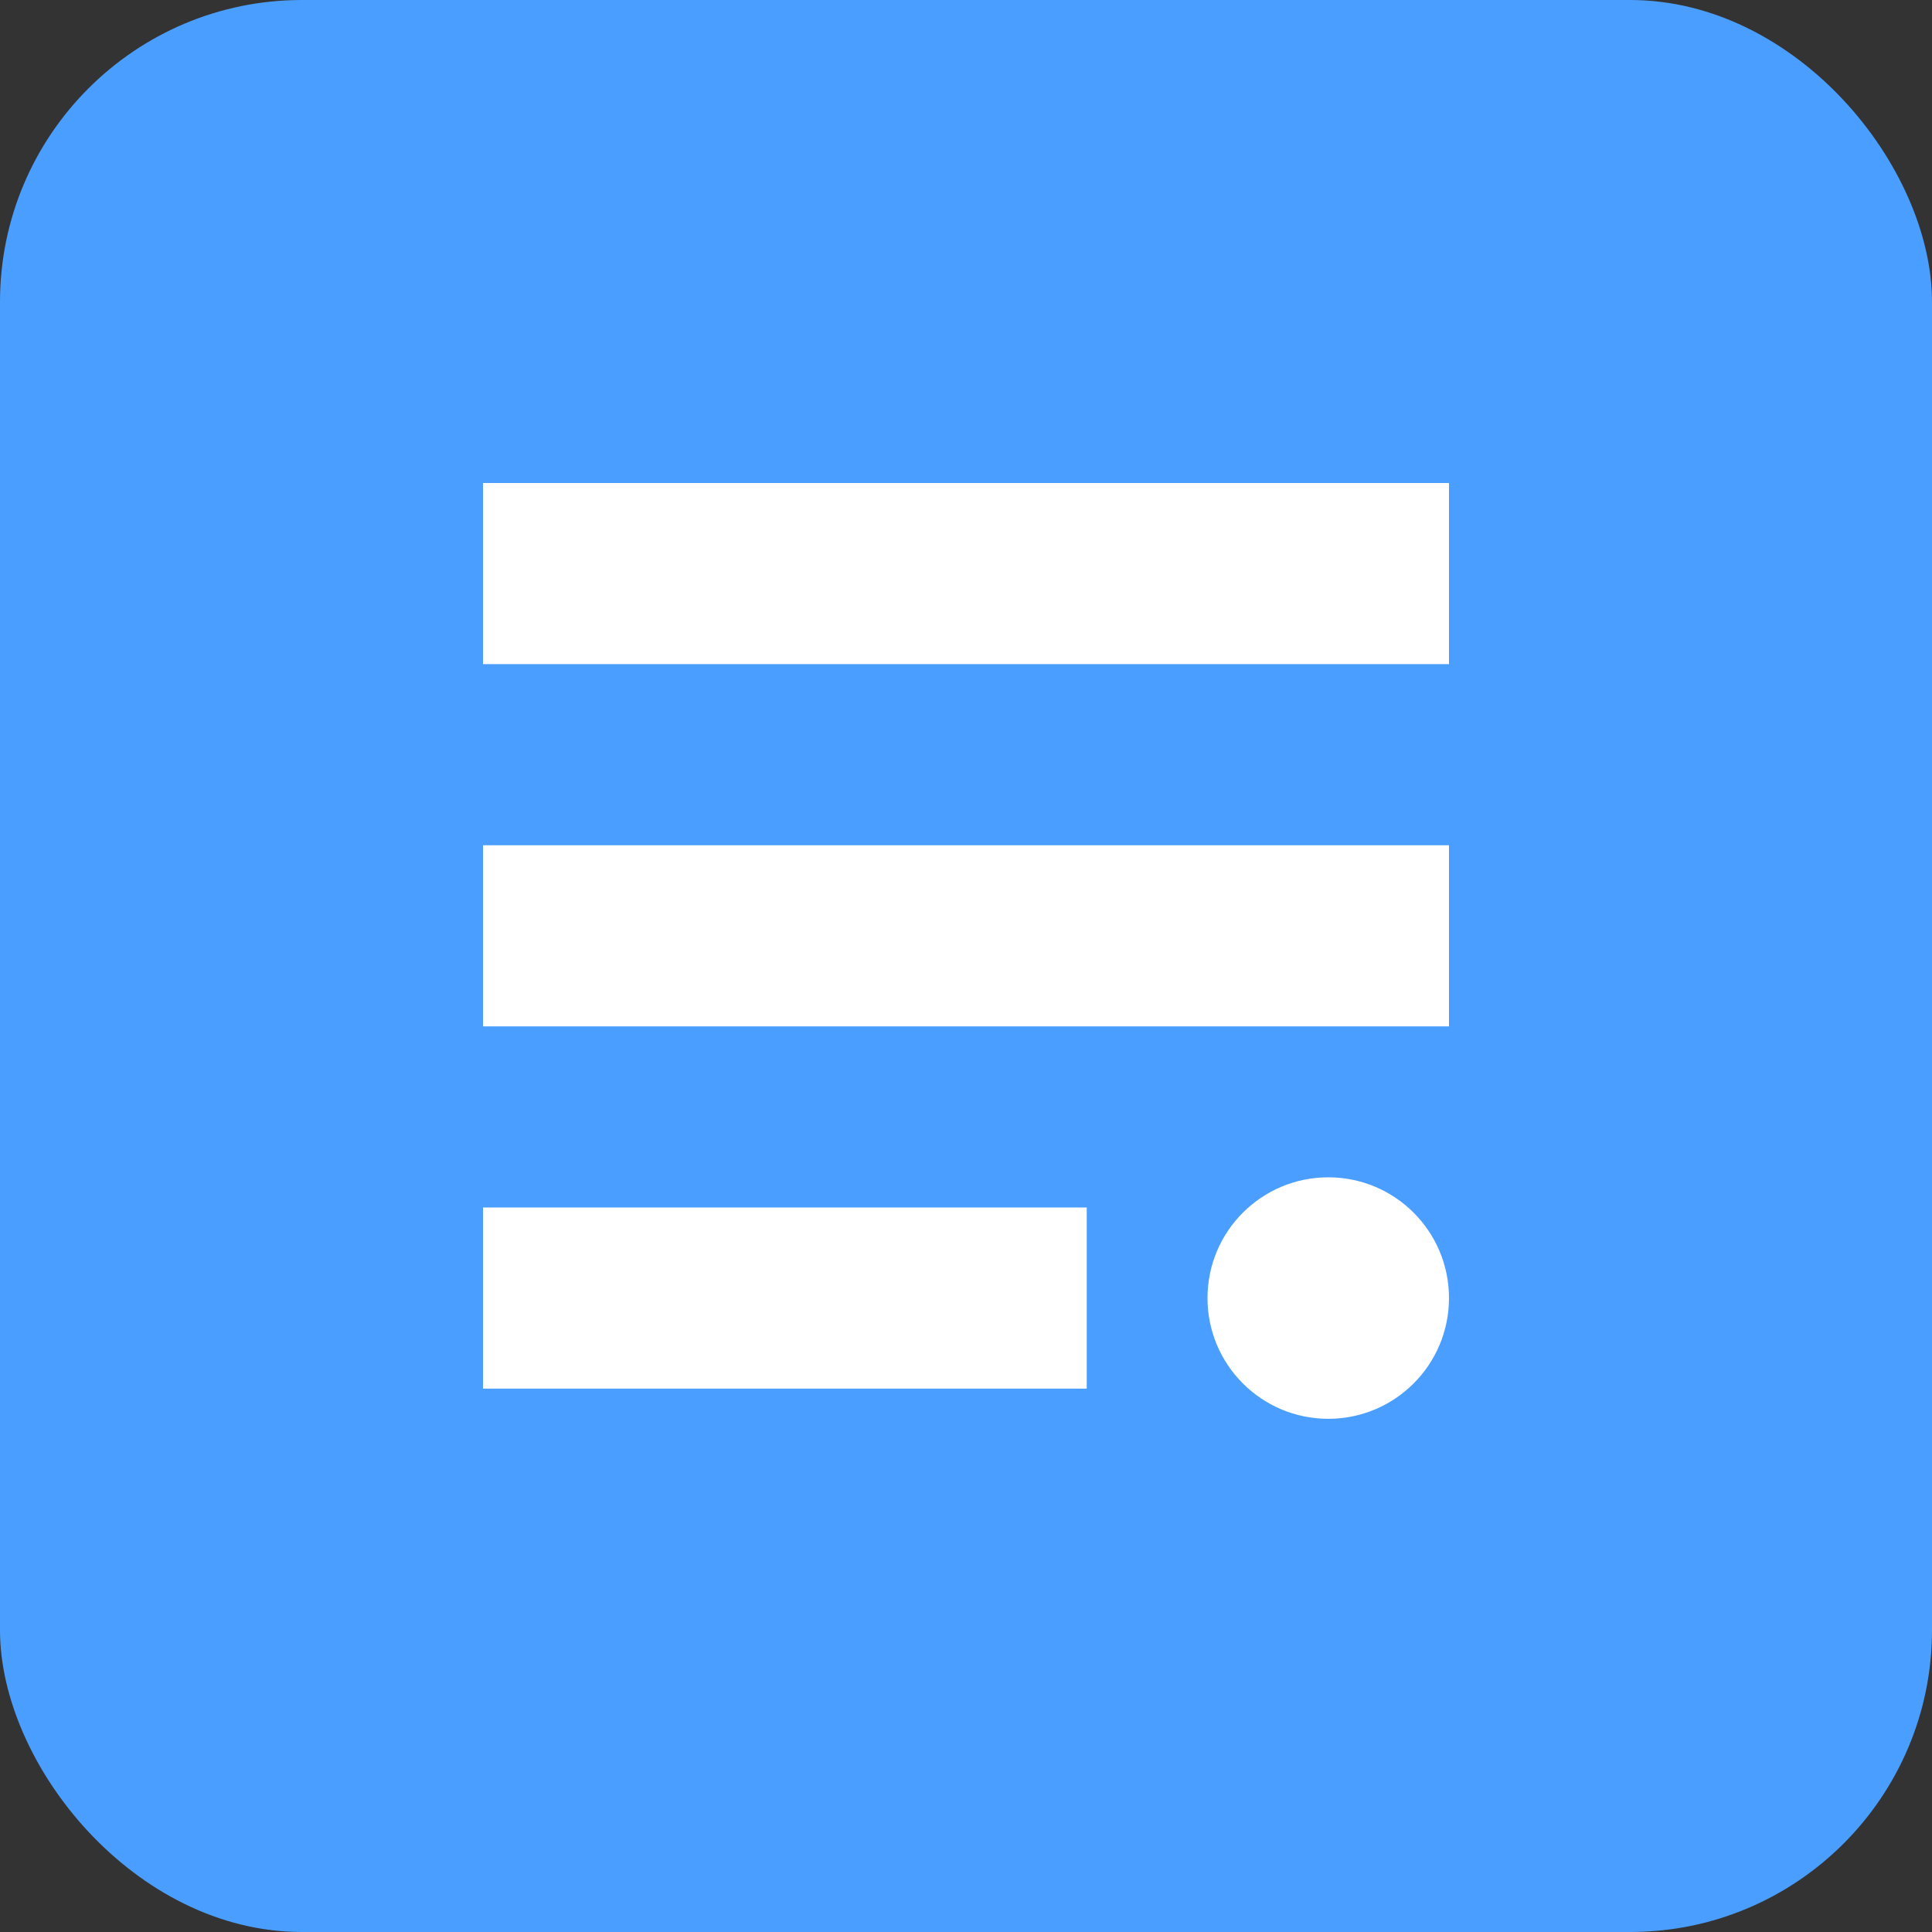 <svg xmlns="http://www.w3.org/2000/svg" viewBox="0 0 512 512" width="512" height="512">
  <rect x="0" y="0" width="512" height="512" fill="#333333" stroke="none"/>
  <rect width="512" height="512" fill="#4A9EFF" rx="80"/>
  <path fill="#FFFFFF" d="M128 128h256v48H128zM128 224h256v48H128zM128 320h160v48H128z"/>
  <circle cx="352" cy="344" r="32" fill="#FFFFFF"/>
</svg>
